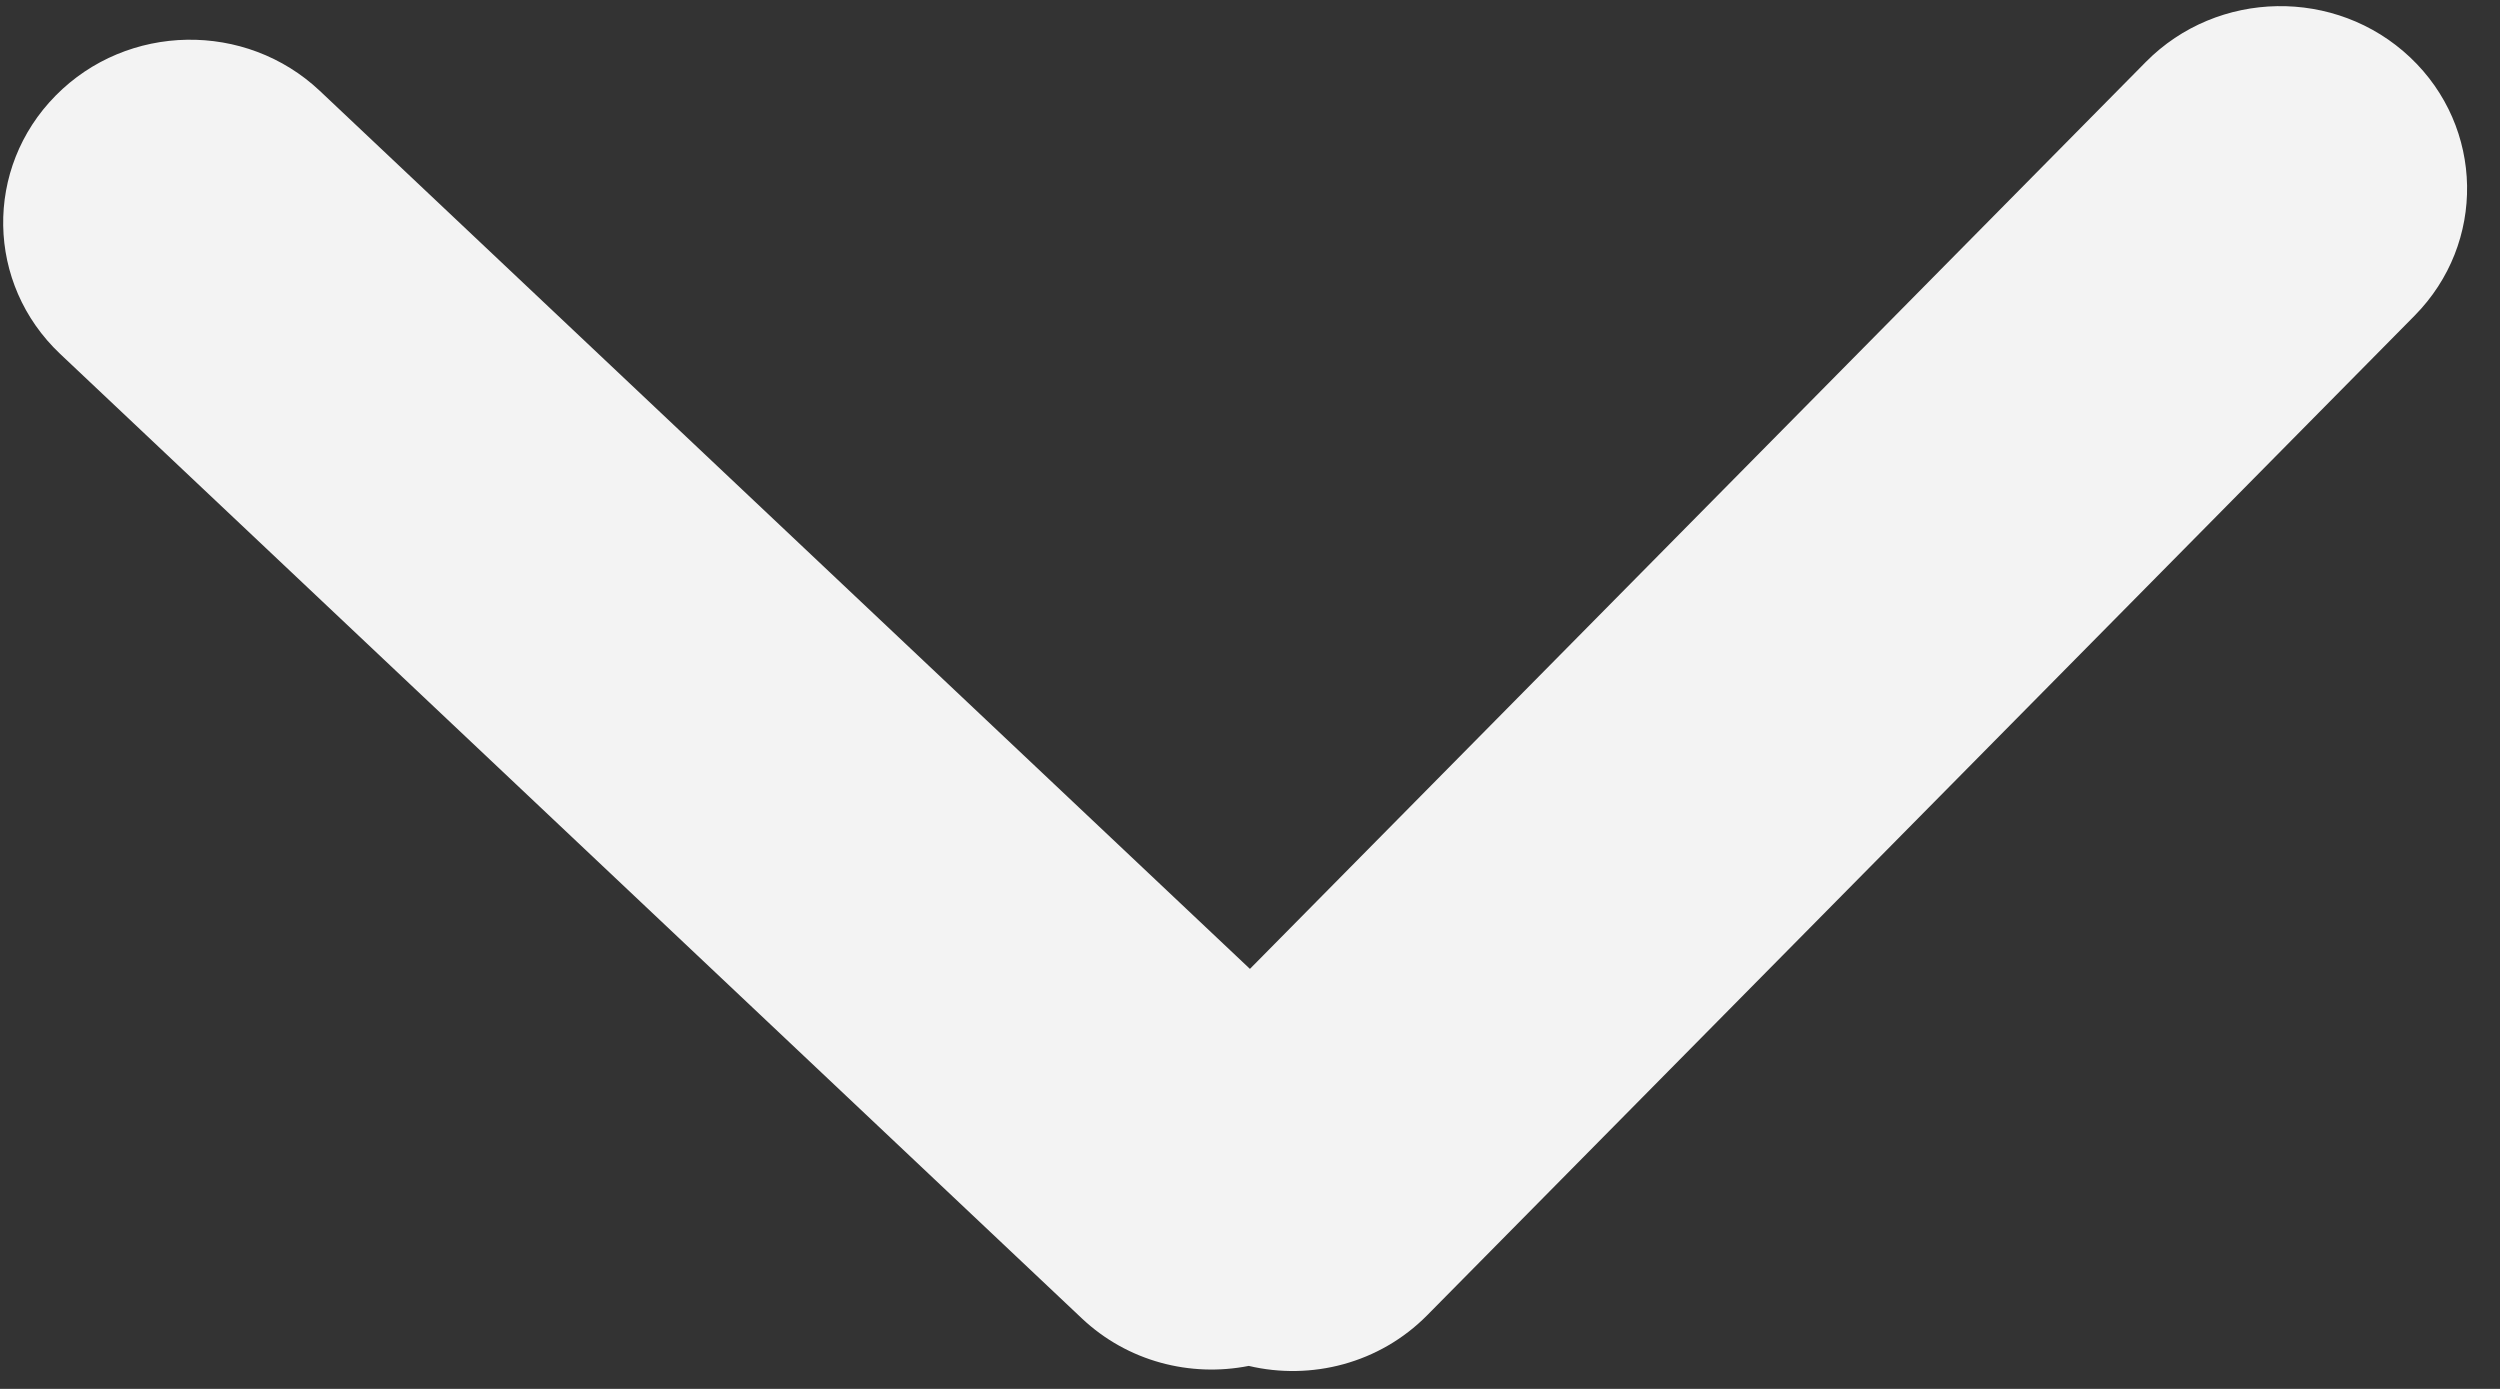 <svg width="36" height="20" viewBox="0 0 36 20" fill="none" xmlns="http://www.w3.org/2000/svg">
<rect x="0" y="0" width="36" height="20" fill="#333333" stroke="none"/>
<path fill-rule="evenodd" clip-rule="evenodd" d="M0.866 5.096C-0.202 4.087 -0.231 2.422 0.802 1.376C1.834 0.33 3.538 0.301 4.607 1.31L17.999 13.952L30.9 0.892C31.933 -0.153 33.637 -0.183 34.706 0.826C35.774 1.835 35.803 3.5 34.77 4.546L20.552 18.939C19.865 19.635 18.879 19.881 17.982 19.669C17.144 19.835 16.239 19.608 15.578 18.984L0.866 5.096Z" fill="white" fill-opacity="0.94"/>
</svg>
